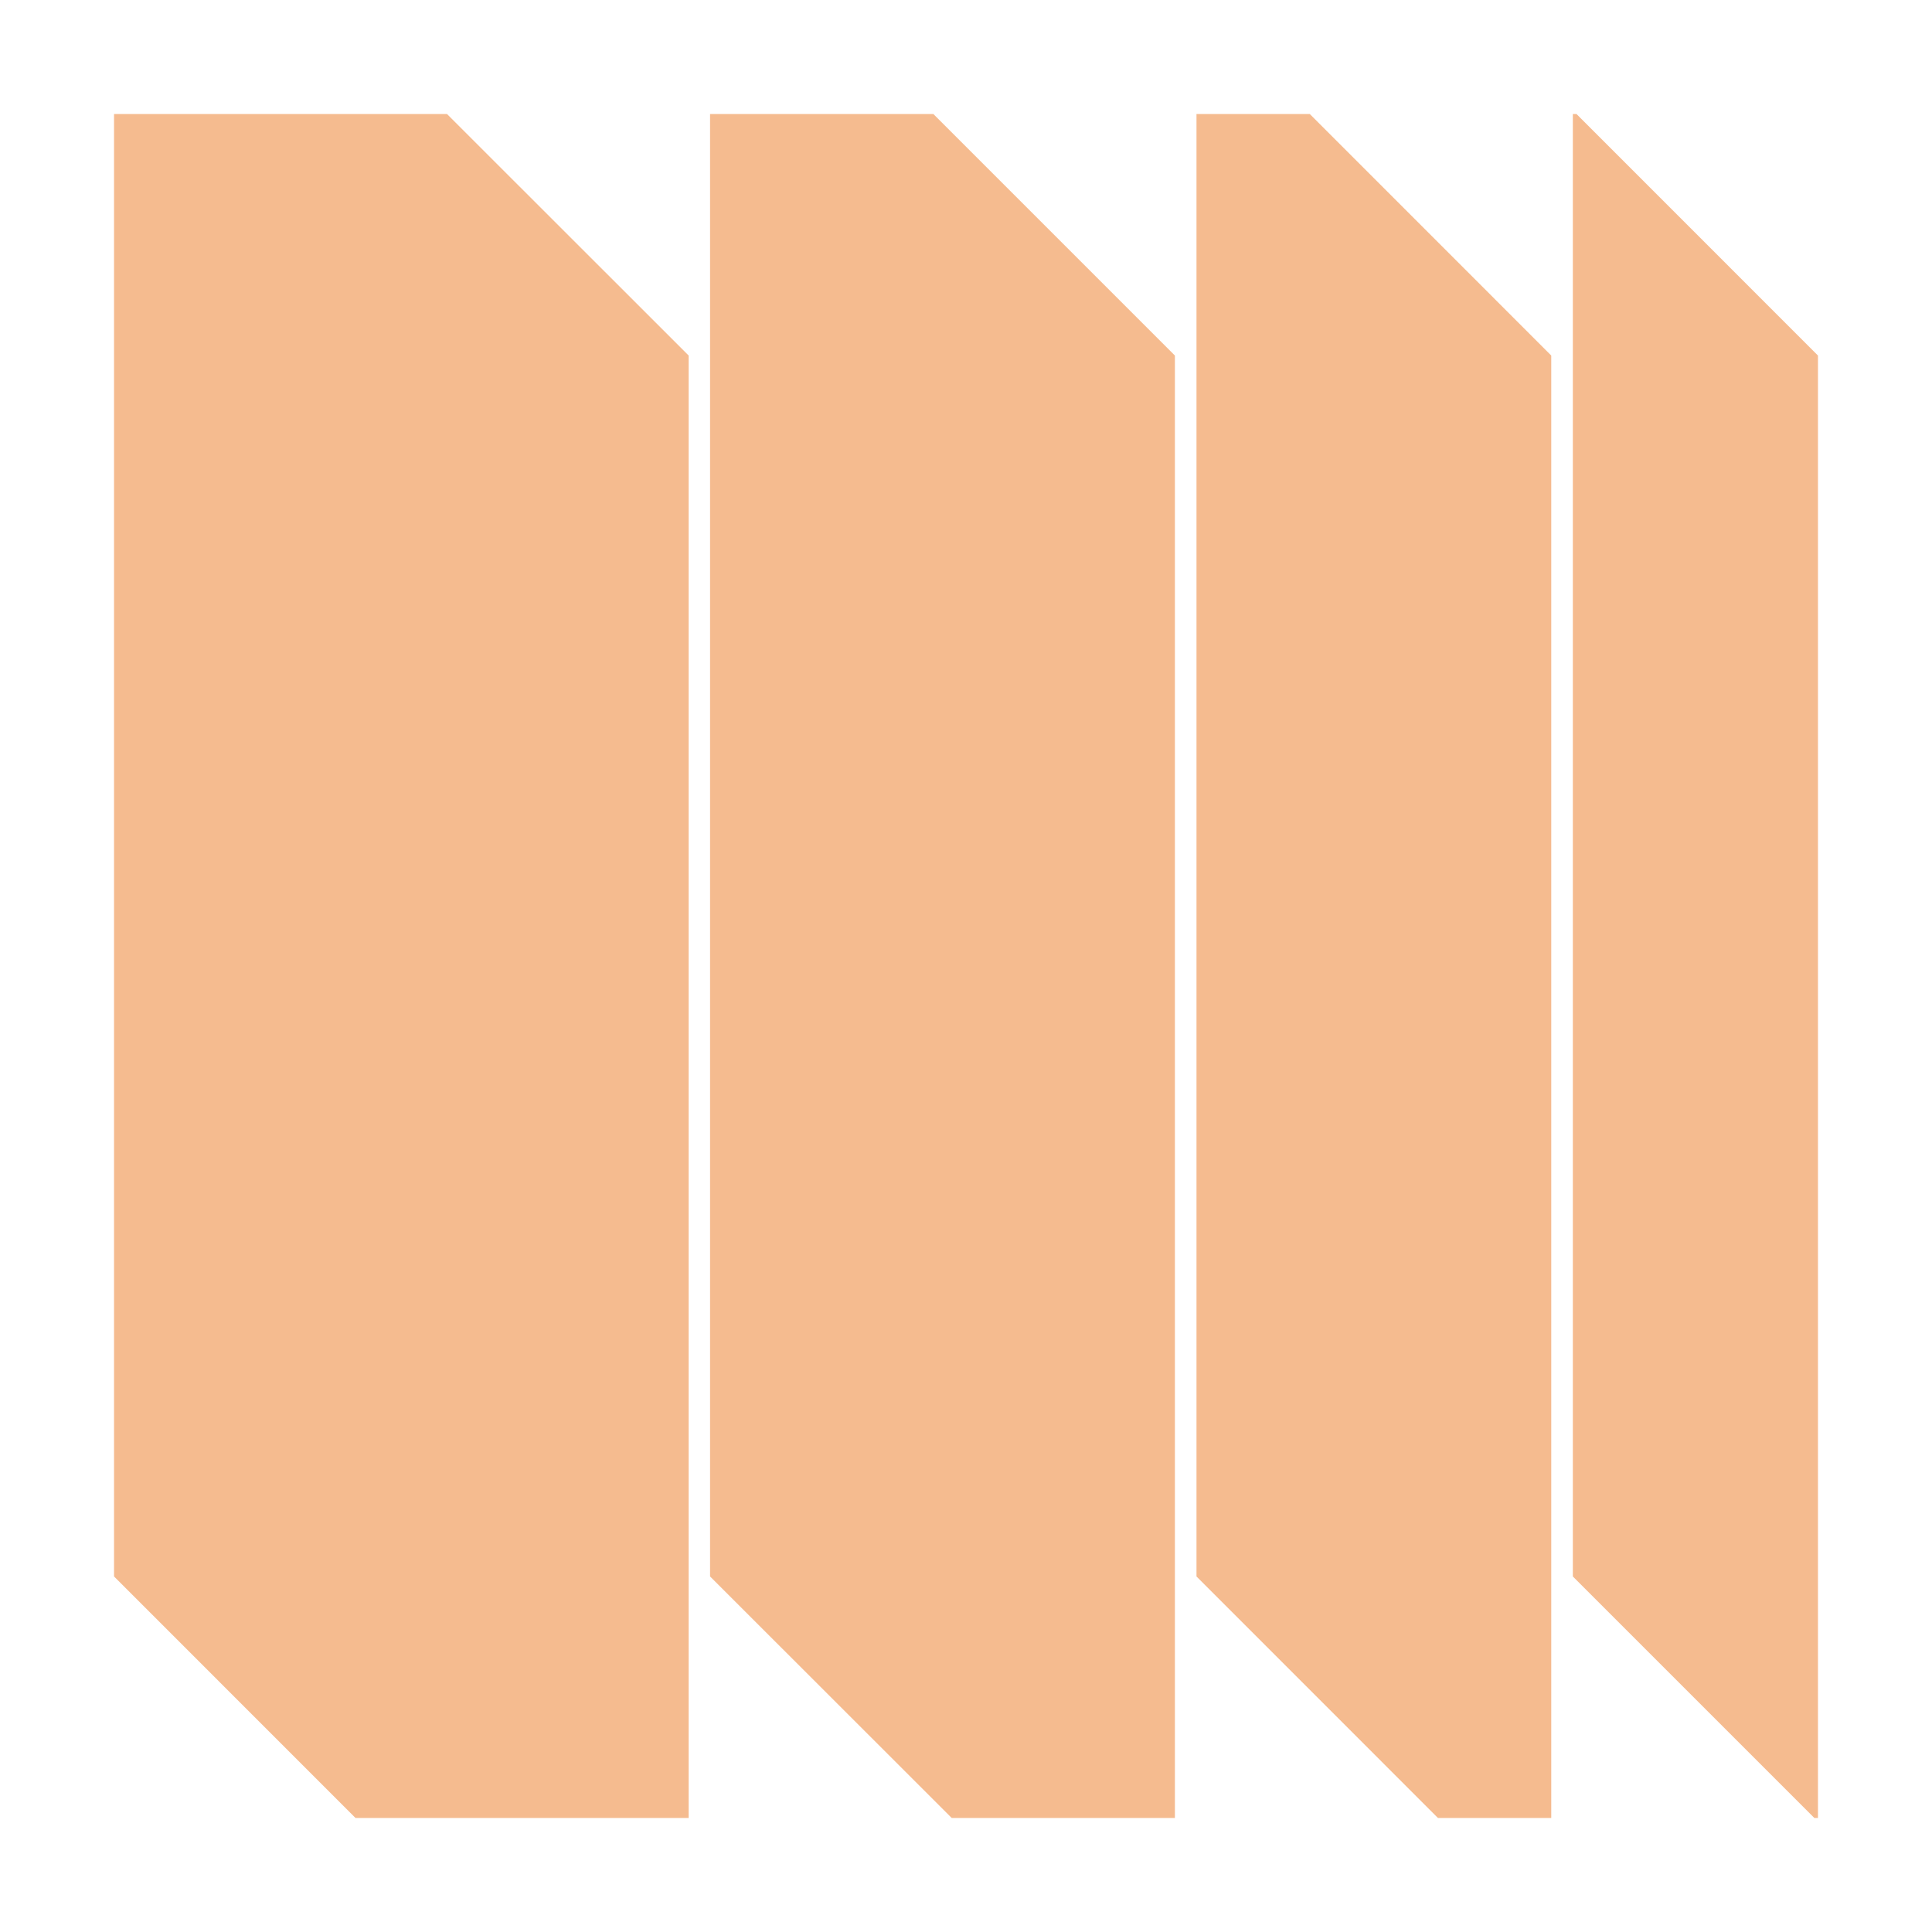 <?xml version="1.0" encoding="UTF-8"?>
<svg id="a" xmlns="http://www.w3.org/2000/svg" width="400" height="400" version="1.1" viewBox="0 0 400 400">
  <!-- Generator: Adobe Illustrator 30.0.0, SVG Export Plug-In . SVG Version: 2.1.1 Build 123)  -->
  <polygon points="23.61 23.61 23.61 326.39 73.6 376.39 142.58 376.39 142.58 73.61 92.55 23.61 23.61 23.61 23.61 23.61" fill="#f5bb8f"/>
  <polygon points="147.01 23.61 147.01 326.39 197.04 376.39 243.25 376.39 243.25 73.61 193.25 23.61 147.01 23.61 147.01 23.61" fill="#f5bb8f"/>
  <polygon points="247.72 23.61 247.72 326.39 297.71 376.39 321.17 376.39 321.17 73.61 271.18 23.61 247.72 23.61 247.72 23.61" fill="#f5bb8f"/>
  <polygon points="326.4 23.61 325.64 23.61 325.64 326.39 375.64 376.39 376.39 376.39 376.39 73.61 326.4 23.61 326.4 23.61" fill="#f5bb8f"/>
</svg>